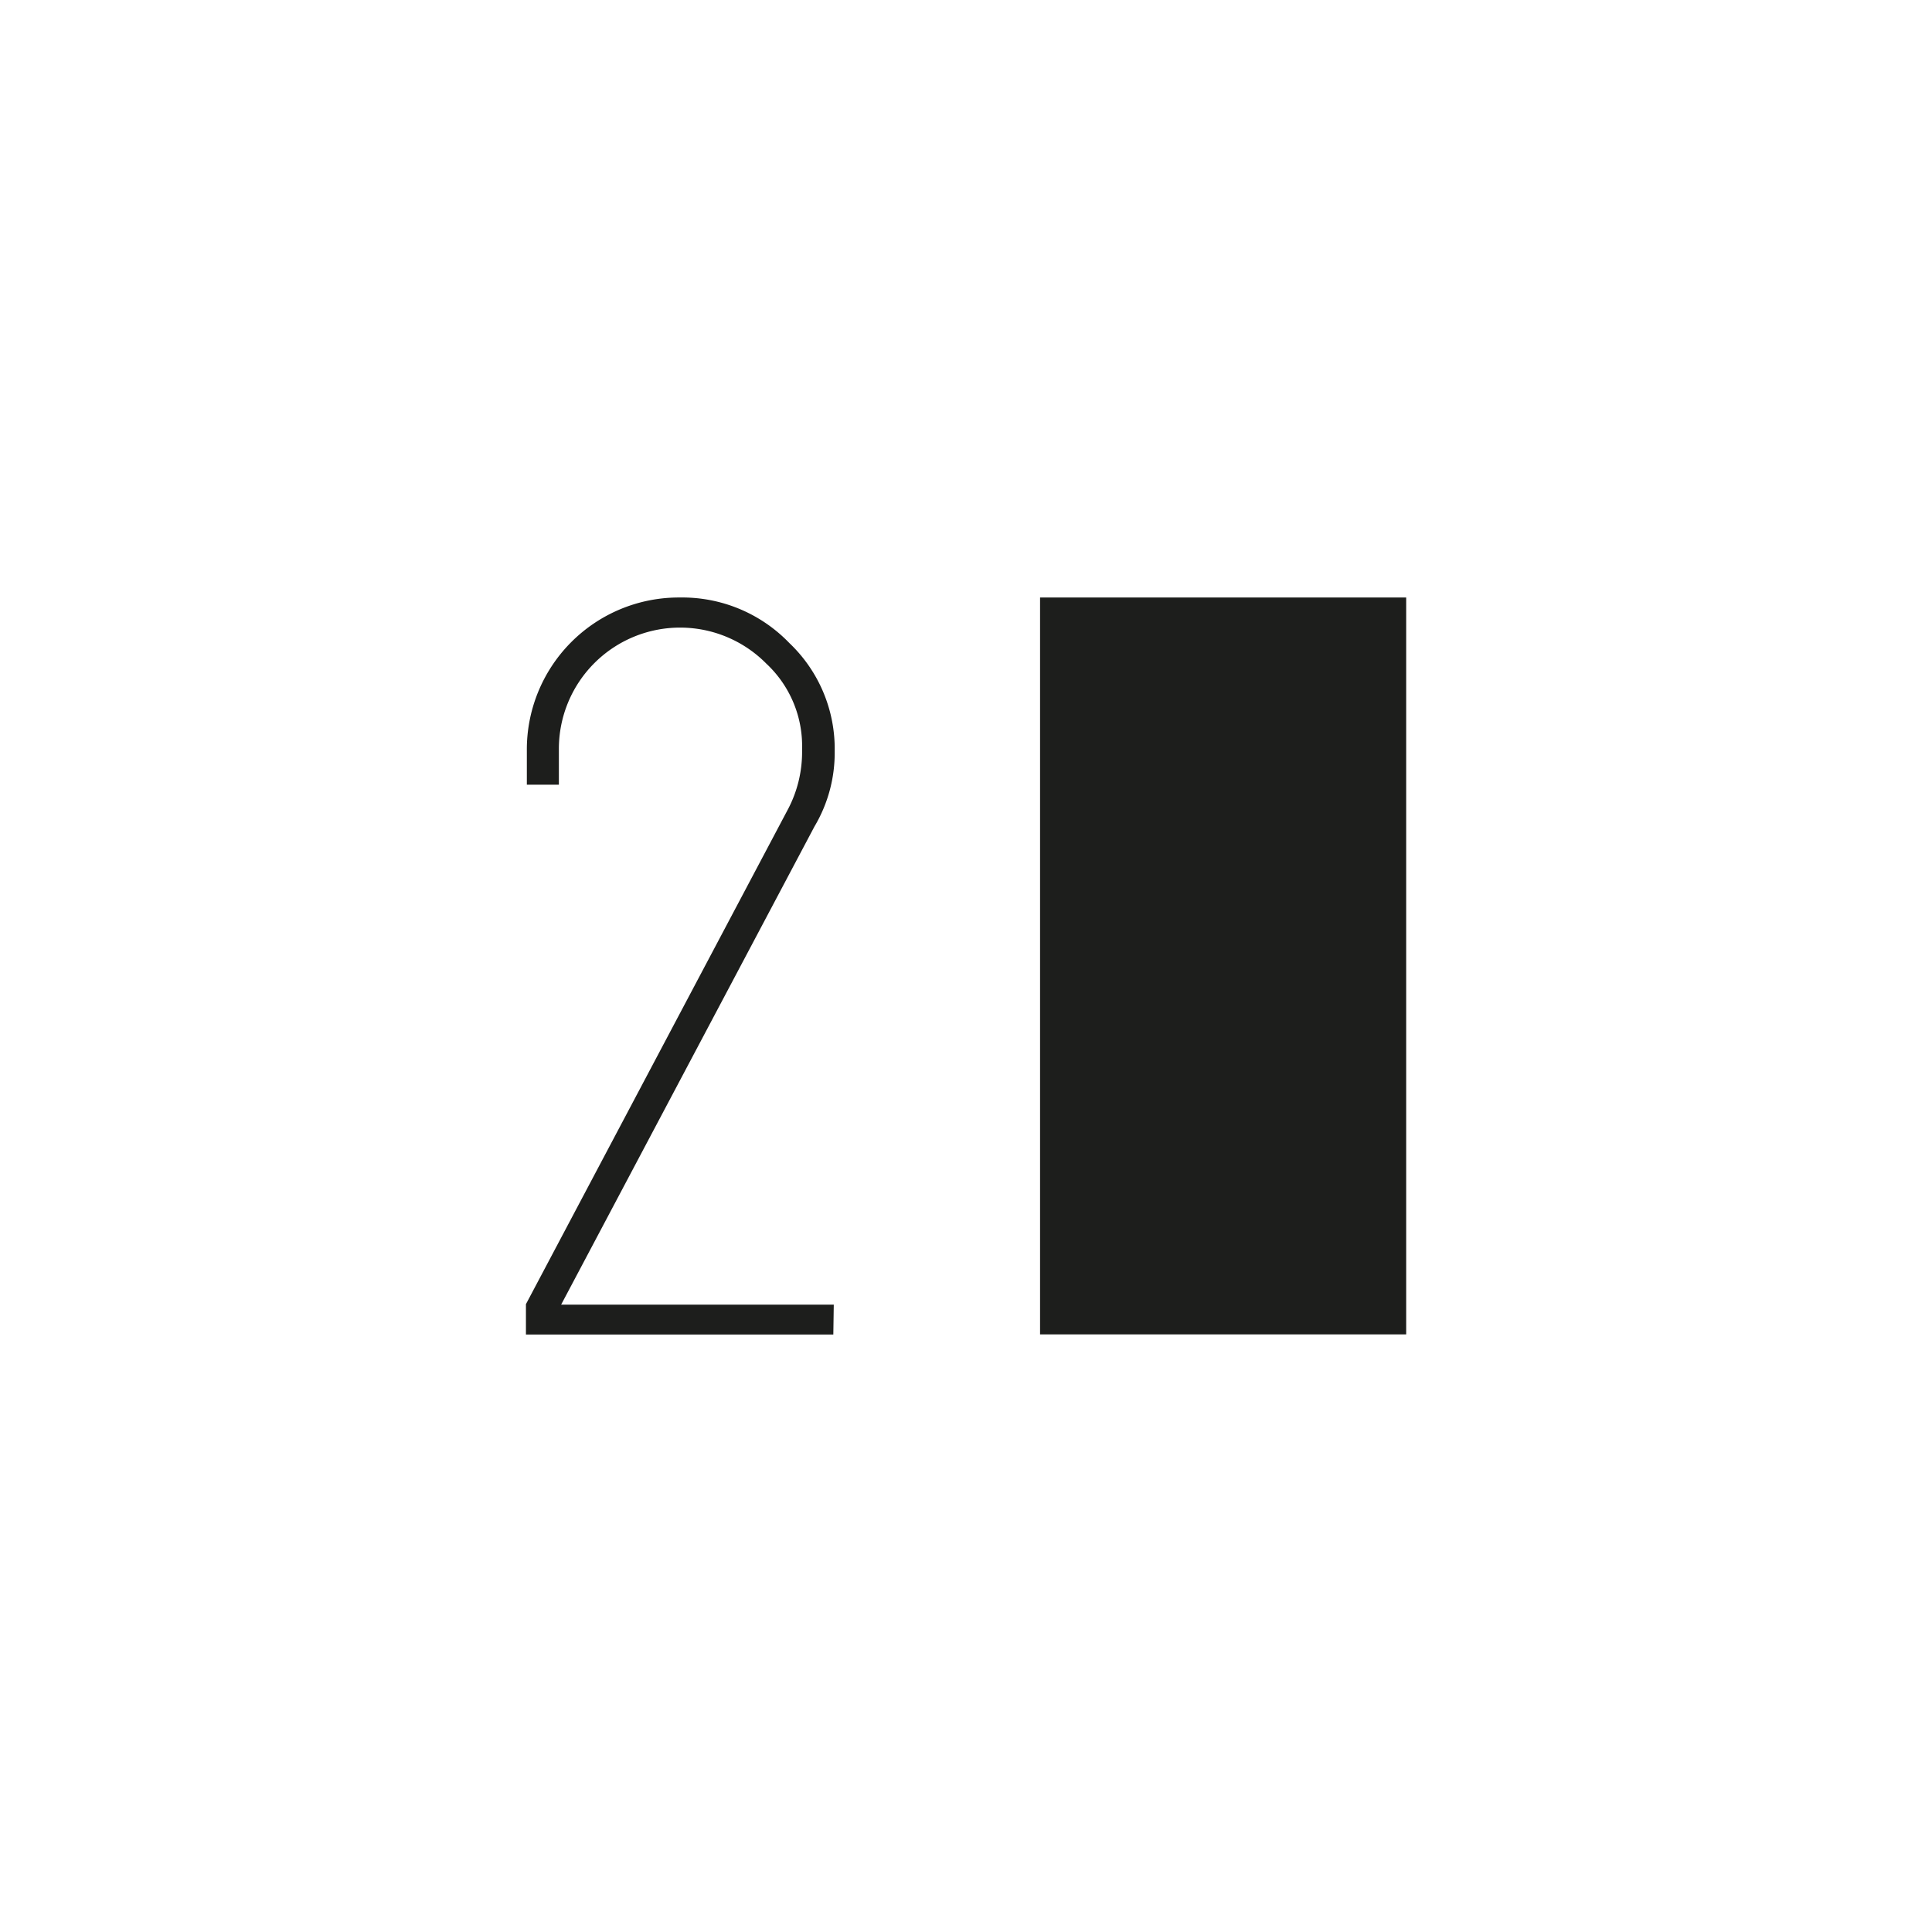 <?xml version="1.0" encoding="UTF-8"?> <svg xmlns="http://www.w3.org/2000/svg" id="Слой_1" data-name="Слой 1" viewBox="0 0 170.08 170.08"><defs><style>.cls-1{fill:#1d1e1c;}</style></defs><title>Номера</title><g id="Слой_1-2" data-name="Слой 1"><path class="cls-1" d="M73.36,117.48H46.3v-2.67L69.4,71.18a10.81,10.81,0,0,0,1.21-4.92v-.33a9.92,9.92,0,0,0-3.15-7.51A10.67,10.67,0,0,0,49.2,65.93v3.15H46.38v-3A13.38,13.38,0,0,1,59.64,52.6h.23a13.07,13.07,0,0,1,9.61,4,12.84,12.84,0,0,1,4,9.53,12.67,12.67,0,0,1-1.78,6.63L49.4,114.85h24Z"></path><rect class="cls-1" x="91.56" y="52.6" width="32.23" height="64.87"></rect></g></svg> 